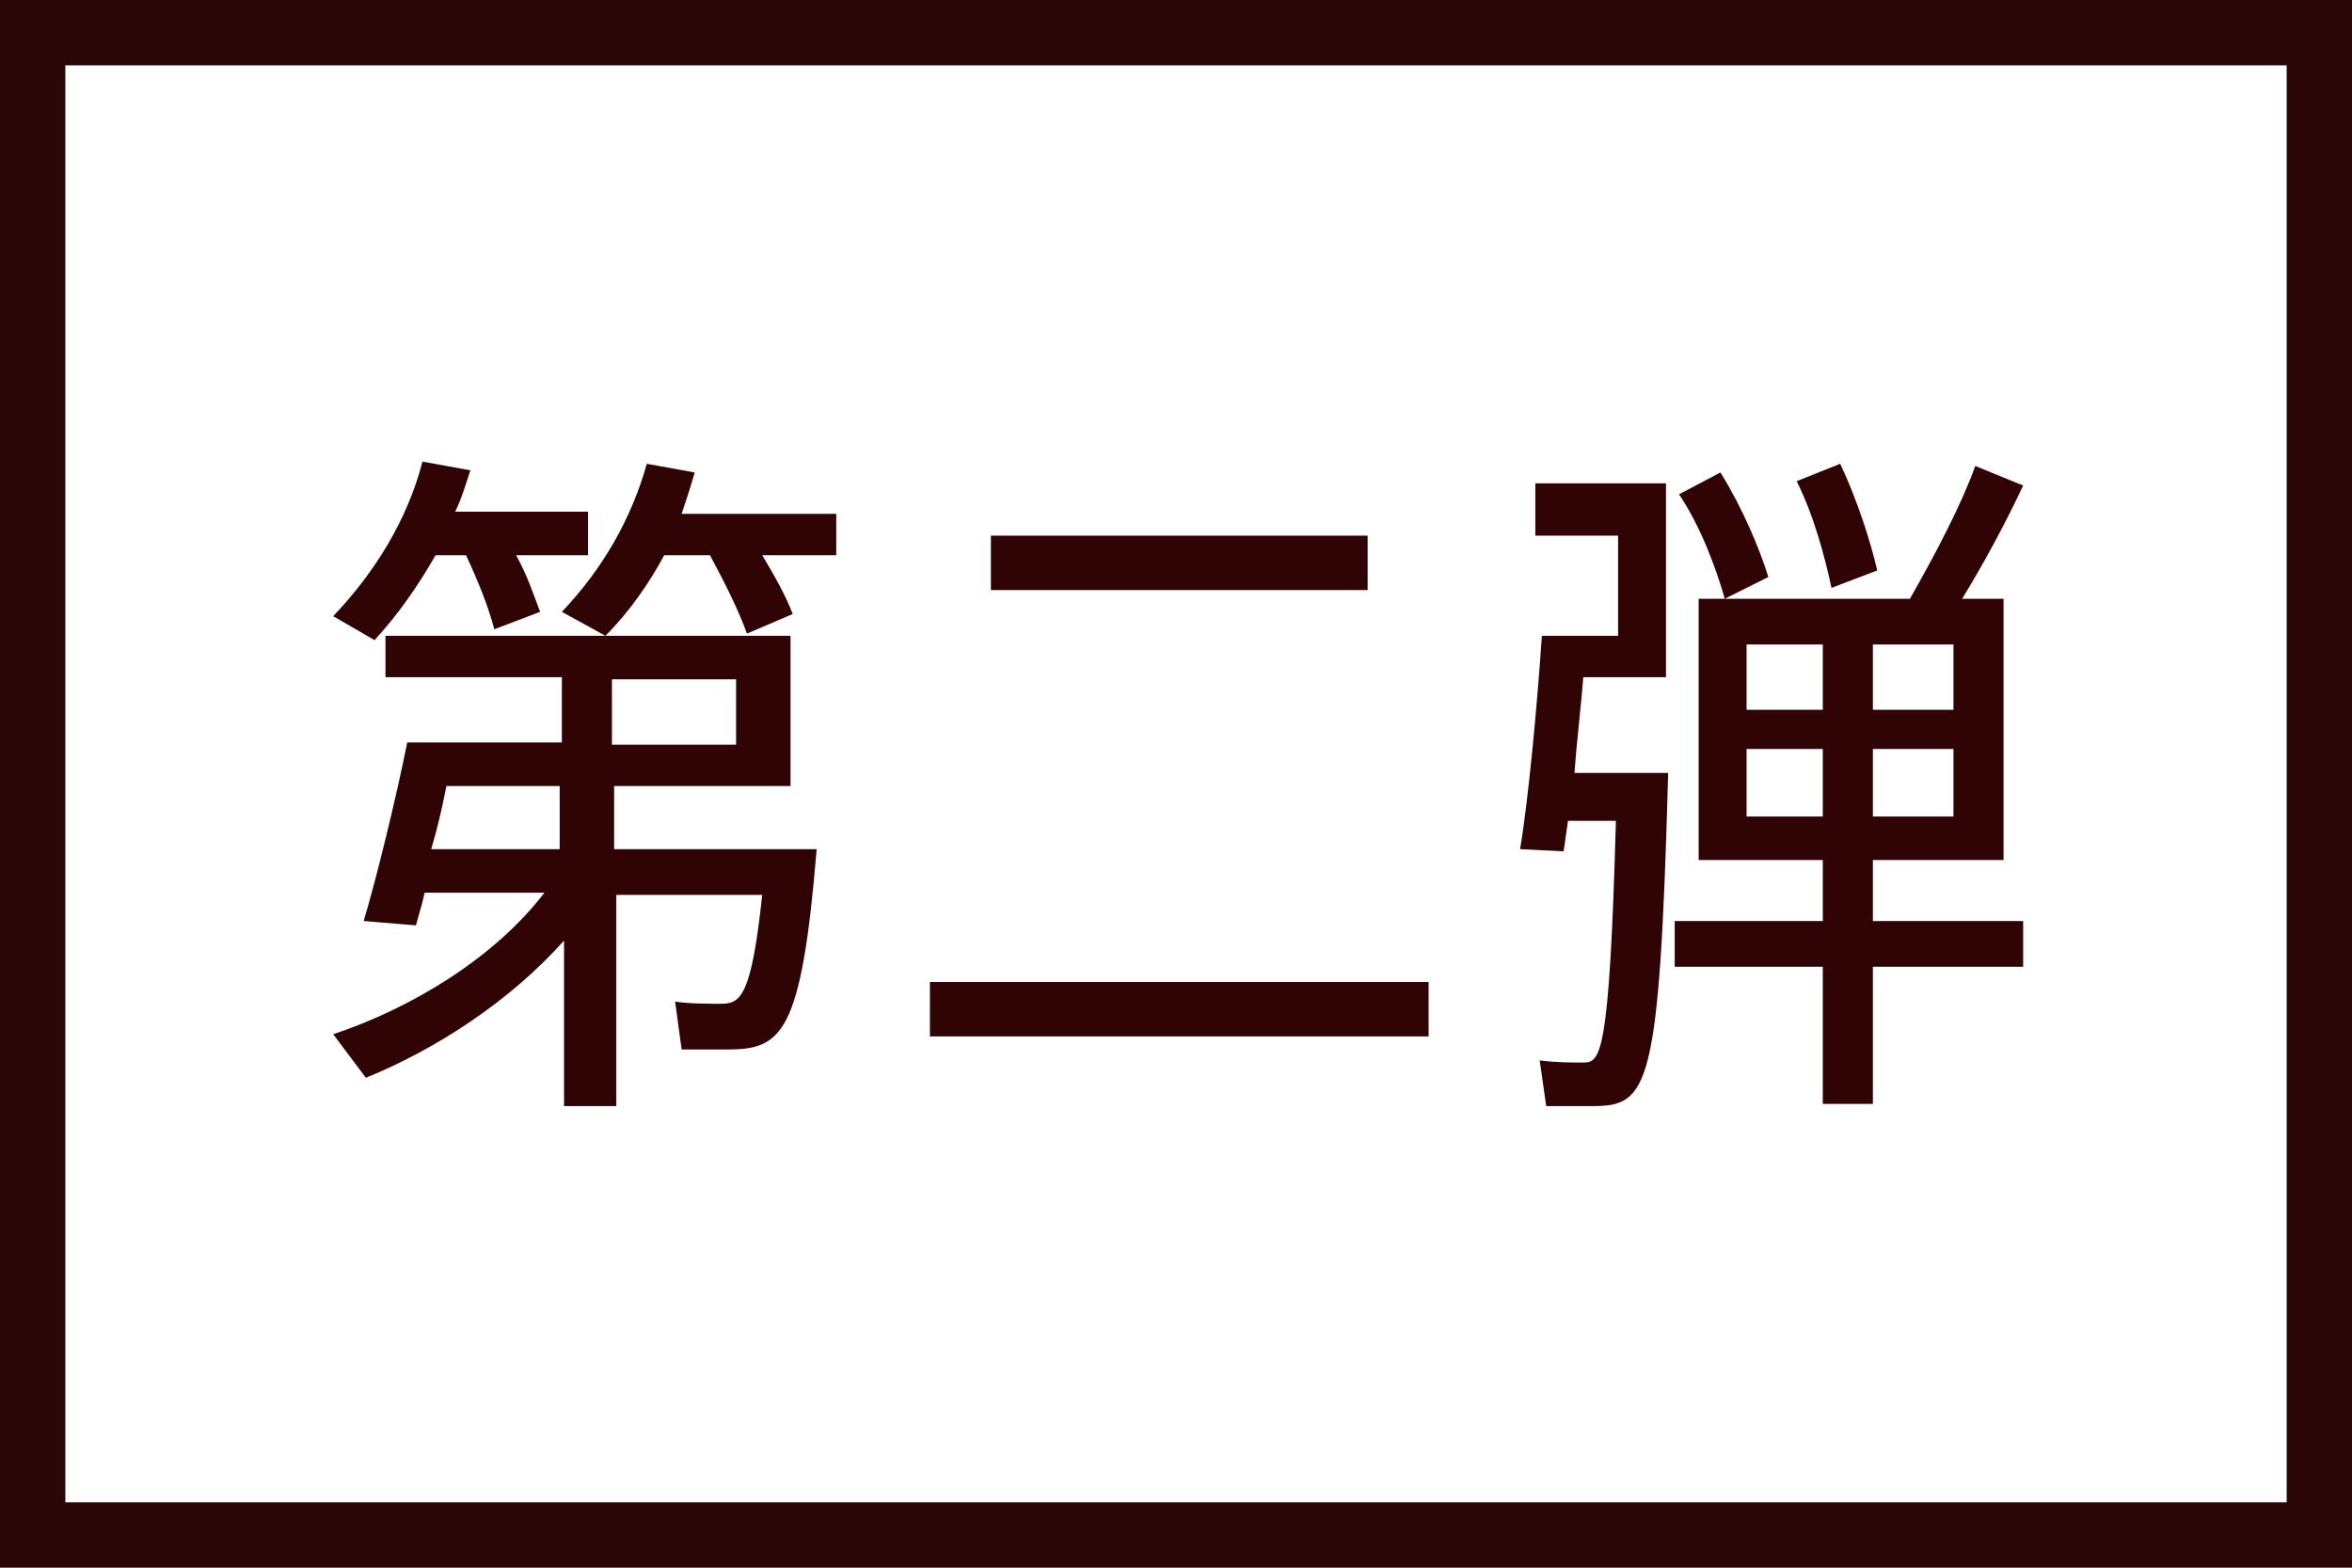 <svg xmlns="http://www.w3.org/2000/svg" viewBox="0 0 108 72"><path fill="none" d="M0 0h108v72H0z"/><path d="M108 72H0V0h108v72zM3 69h102V3H3v66z" fill="#2c0707"/><path d="M17.6 29.2h18.7v6.9h-8.1V39h9.3c-.7 8.5-1.6 9.2-4.1 9.2h-2.1L31 46c.6.1 1.6.1 2.1.1.9 0 1.4-.3 1.9-5h-6.7v9.7h-2.4v-7.6c-2.5 2.8-5.9 5-9.1 6.3l-1.5-2c3.6-1.2 7.4-3.5 9.7-6.5h-5.5c-.1.5-.3 1.1-.4 1.5l-2.4-.2c.6-2 1.5-5.7 2-8.2h7.1v-3h-8.1v-1.9zm2.4-3.7c-.8 1.4-1.7 2.7-2.8 3.9l-1.9-1.1c1.9-2 3.4-4.4 4.1-7.1l2.2.4c-.2.6-.4 1.3-.7 1.9H27v2h-3.3c.5.9.8 1.8 1.1 2.6l-2.1.8c-.3-1.1-.7-2.1-1.3-3.4H20zm5.7 10.6h-5.2c-.2 1-.4 1.9-.7 2.9h5.9v-2.9zm12.8-10.6H35c.6 1 1.1 1.9 1.4 2.7l-2.1.9c-.4-1.1-1-2.3-1.7-3.6h-2.1c-.7 1.3-1.6 2.6-2.7 3.7l-2-1.1c1.9-2 3.2-4.3 3.9-6.8l2.2.4c-.2.7-.4 1.3-.6 1.9h7.1v1.9zm-4.7 5.7h-5.7v3h5.7v-3zm31.8 13.9v2.5H42.7v-2.5h22.9zm-2.8-20.5v2.5H45.5v-2.5h17.3zm7.6-2.4h6.1v8.9h-3.8c-.1 1.4-.3 2.9-.4 4.4h4.3c-.4 14.6-.9 15.3-3.5 15.3H71l-.3-2.1c.7.1 1.5.1 2 .1.8 0 1.2-.3 1.5-11.1H72l-.2 1.4-2-.1c.4-2.4.8-6.8 1-9.8h3.5v-4.6h-3.8v-2.4zm22.5 22.2H86v6.3h-2.3v-6.3h-6.8v-2.1h6.8v-2.8H78v-12h9.7c1.2-2.1 2.4-4.4 3-6.1l2.2.9c-.7 1.5-1.7 3.4-2.8 5.2H92v12h-6v2.8h6.9v2.1zM79.2 27.5c-.4-1.4-1.1-3.3-2.1-4.8l1.9-1c1 1.6 1.8 3.5 2.2 4.8l-2 1zm1 5.1h3.5v-3h-3.5v3zm3.5 4.9v-3.1h-3.5v3.1h3.5zm.4-10.5c-.3-1.4-.8-3.3-1.6-4.9l2-.8c.8 1.7 1.4 3.6 1.7 4.9l-2.1.8zm5.6 2.6H86v3h3.7v-3zm0 4.8H86v3.1h3.7v-3.1z" fill="#300405"/></svg>